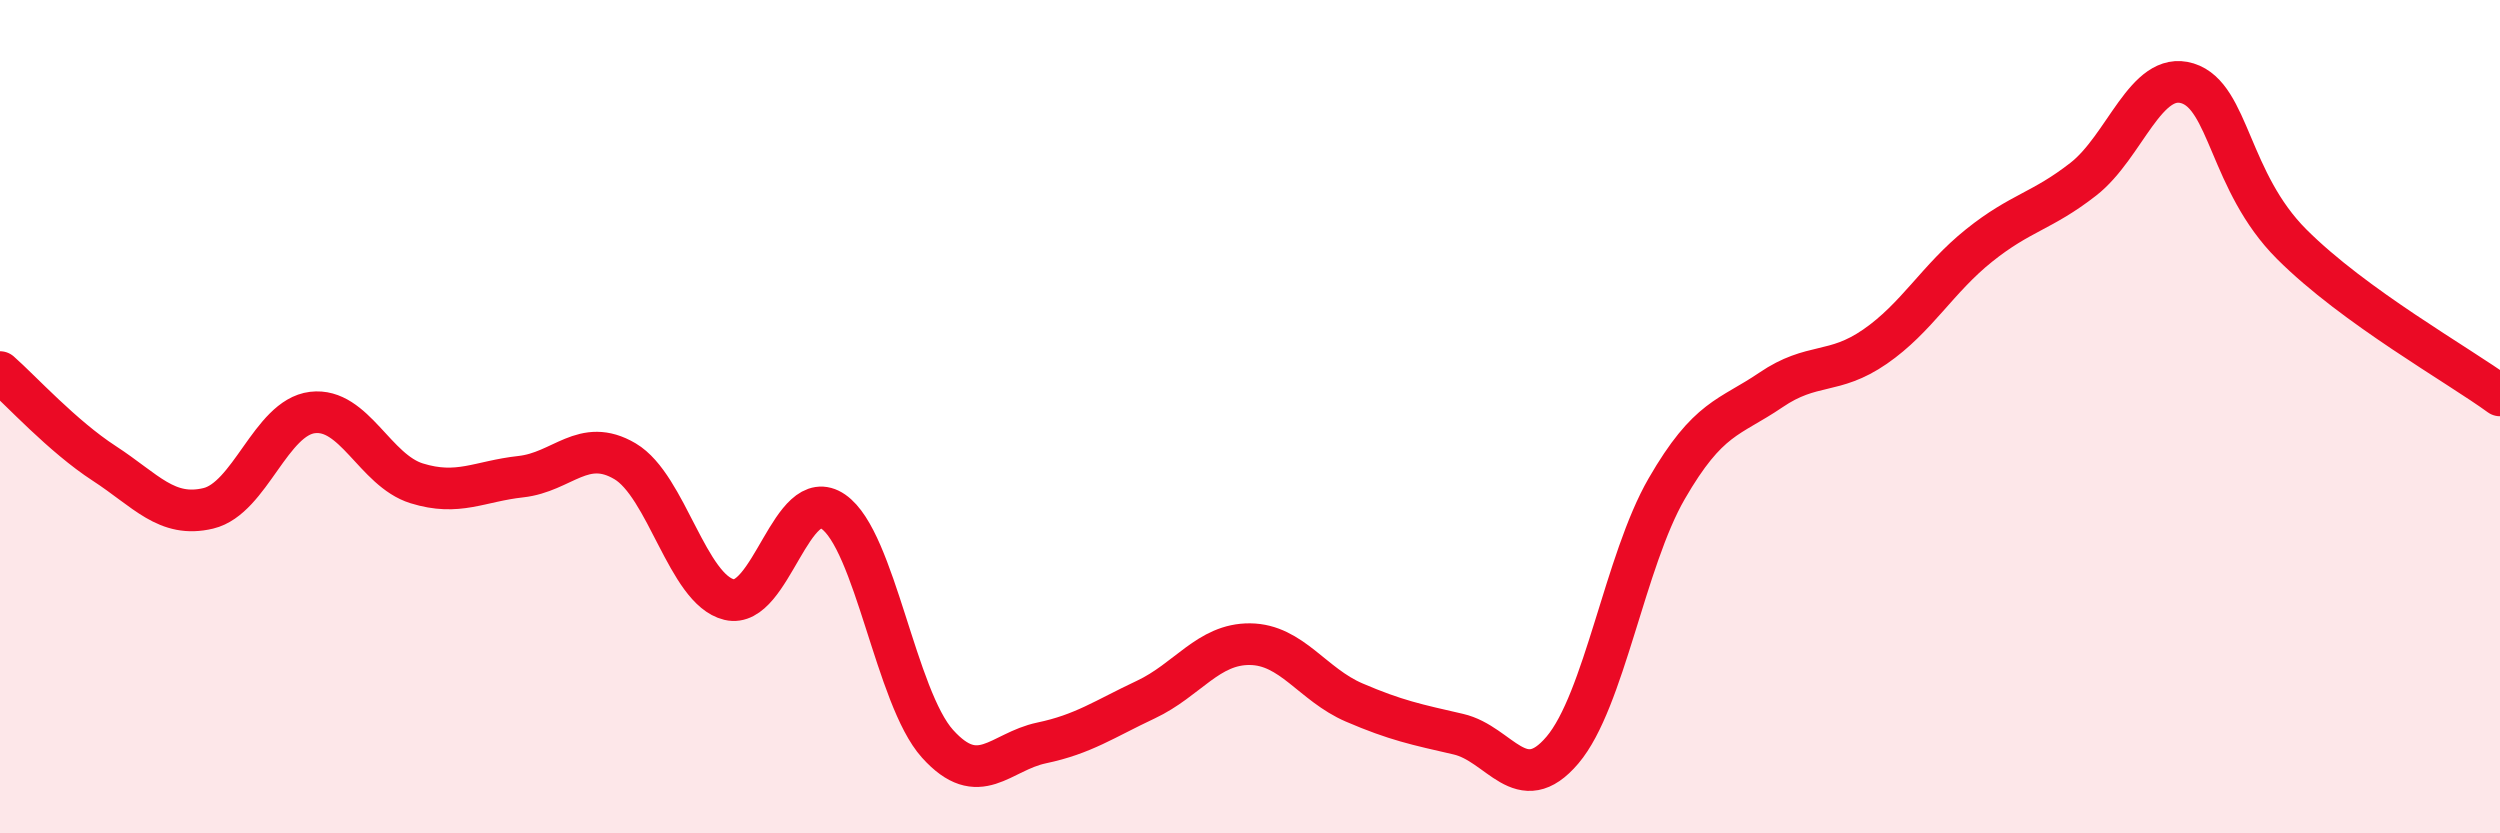 
    <svg width="60" height="20" viewBox="0 0 60 20" xmlns="http://www.w3.org/2000/svg">
      <path
        d="M 0,8.93 C 0.5,9.37 1.5,10.47 2.5,11.12 C 3.5,11.77 4,12.44 5,12.2 C 6,11.96 6.5,10.02 7.5,9.9 C 8.5,9.78 9,11.29 10,11.6 C 11,11.91 11.5,11.55 12.5,11.44 C 13.5,11.33 14,10.48 15,11.07 C 16,11.66 16.5,14.15 17.5,14.39 C 18.5,14.63 19,11.59 20,12.28 C 21,12.97 21.5,16.74 22.5,17.85 C 23.5,18.96 24,18.04 25,17.83 C 26,17.62 26.5,17.26 27.5,16.79 C 28.5,16.32 29,15.45 30,15.46 C 31,15.47 31.5,16.43 32.5,16.86 C 33.5,17.29 34,17.39 35,17.62 C 36,17.85 36.5,19.18 37.5,18 C 38.5,16.82 39,13.46 40,11.73 C 41,10 41.5,10.04 42.5,9.36 C 43.5,8.68 44,9.01 45,8.32 C 46,7.63 46.5,6.69 47.5,5.89 C 48.5,5.09 49,5.08 50,4.3 C 51,3.52 51.5,1.69 52.5,2 C 53.5,2.31 53.5,4.36 55,5.86 C 56.5,7.36 59,8.76 60,9.49L60 20L0 20Z"
        fill="#EB0A25"
        opacity="0.1"
        stroke-linecap="round"
        stroke-linejoin="round"
      />
      <path
        d="M 0,8.93 C 0.5,9.37 1.5,10.47 2.5,11.12 C 3.5,11.77 4,12.44 5,12.2 C 6,11.96 6.5,10.02 7.5,9.9 C 8.5,9.78 9,11.29 10,11.6 C 11,11.91 11.5,11.55 12.5,11.44 C 13.5,11.33 14,10.48 15,11.07 C 16,11.66 16.5,14.15 17.5,14.39 C 18.5,14.63 19,11.59 20,12.28 C 21,12.97 21.5,16.74 22.5,17.85 C 23.5,18.96 24,18.04 25,17.83 C 26,17.62 26.5,17.26 27.5,16.79 C 28.5,16.32 29,15.45 30,15.46 C 31,15.47 31.5,16.43 32.5,16.86 C 33.5,17.29 34,17.39 35,17.62 C 36,17.85 36.5,19.18 37.5,18 C 38.5,16.82 39,13.46 40,11.73 C 41,10 41.5,10.04 42.5,9.36 C 43.5,8.68 44,9.01 45,8.32 C 46,7.63 46.5,6.69 47.5,5.89 C 48.5,5.09 49,5.08 50,4.3 C 51,3.52 51.5,1.69 52.5,2 C 53.5,2.31 53.5,4.36 55,5.86 C 56.5,7.36 59,8.76 60,9.49"
        stroke="#EB0A25"
        stroke-width="1"
        fill="none"
        stroke-linecap="round"
        stroke-linejoin="round"
      />
    </svg>
  